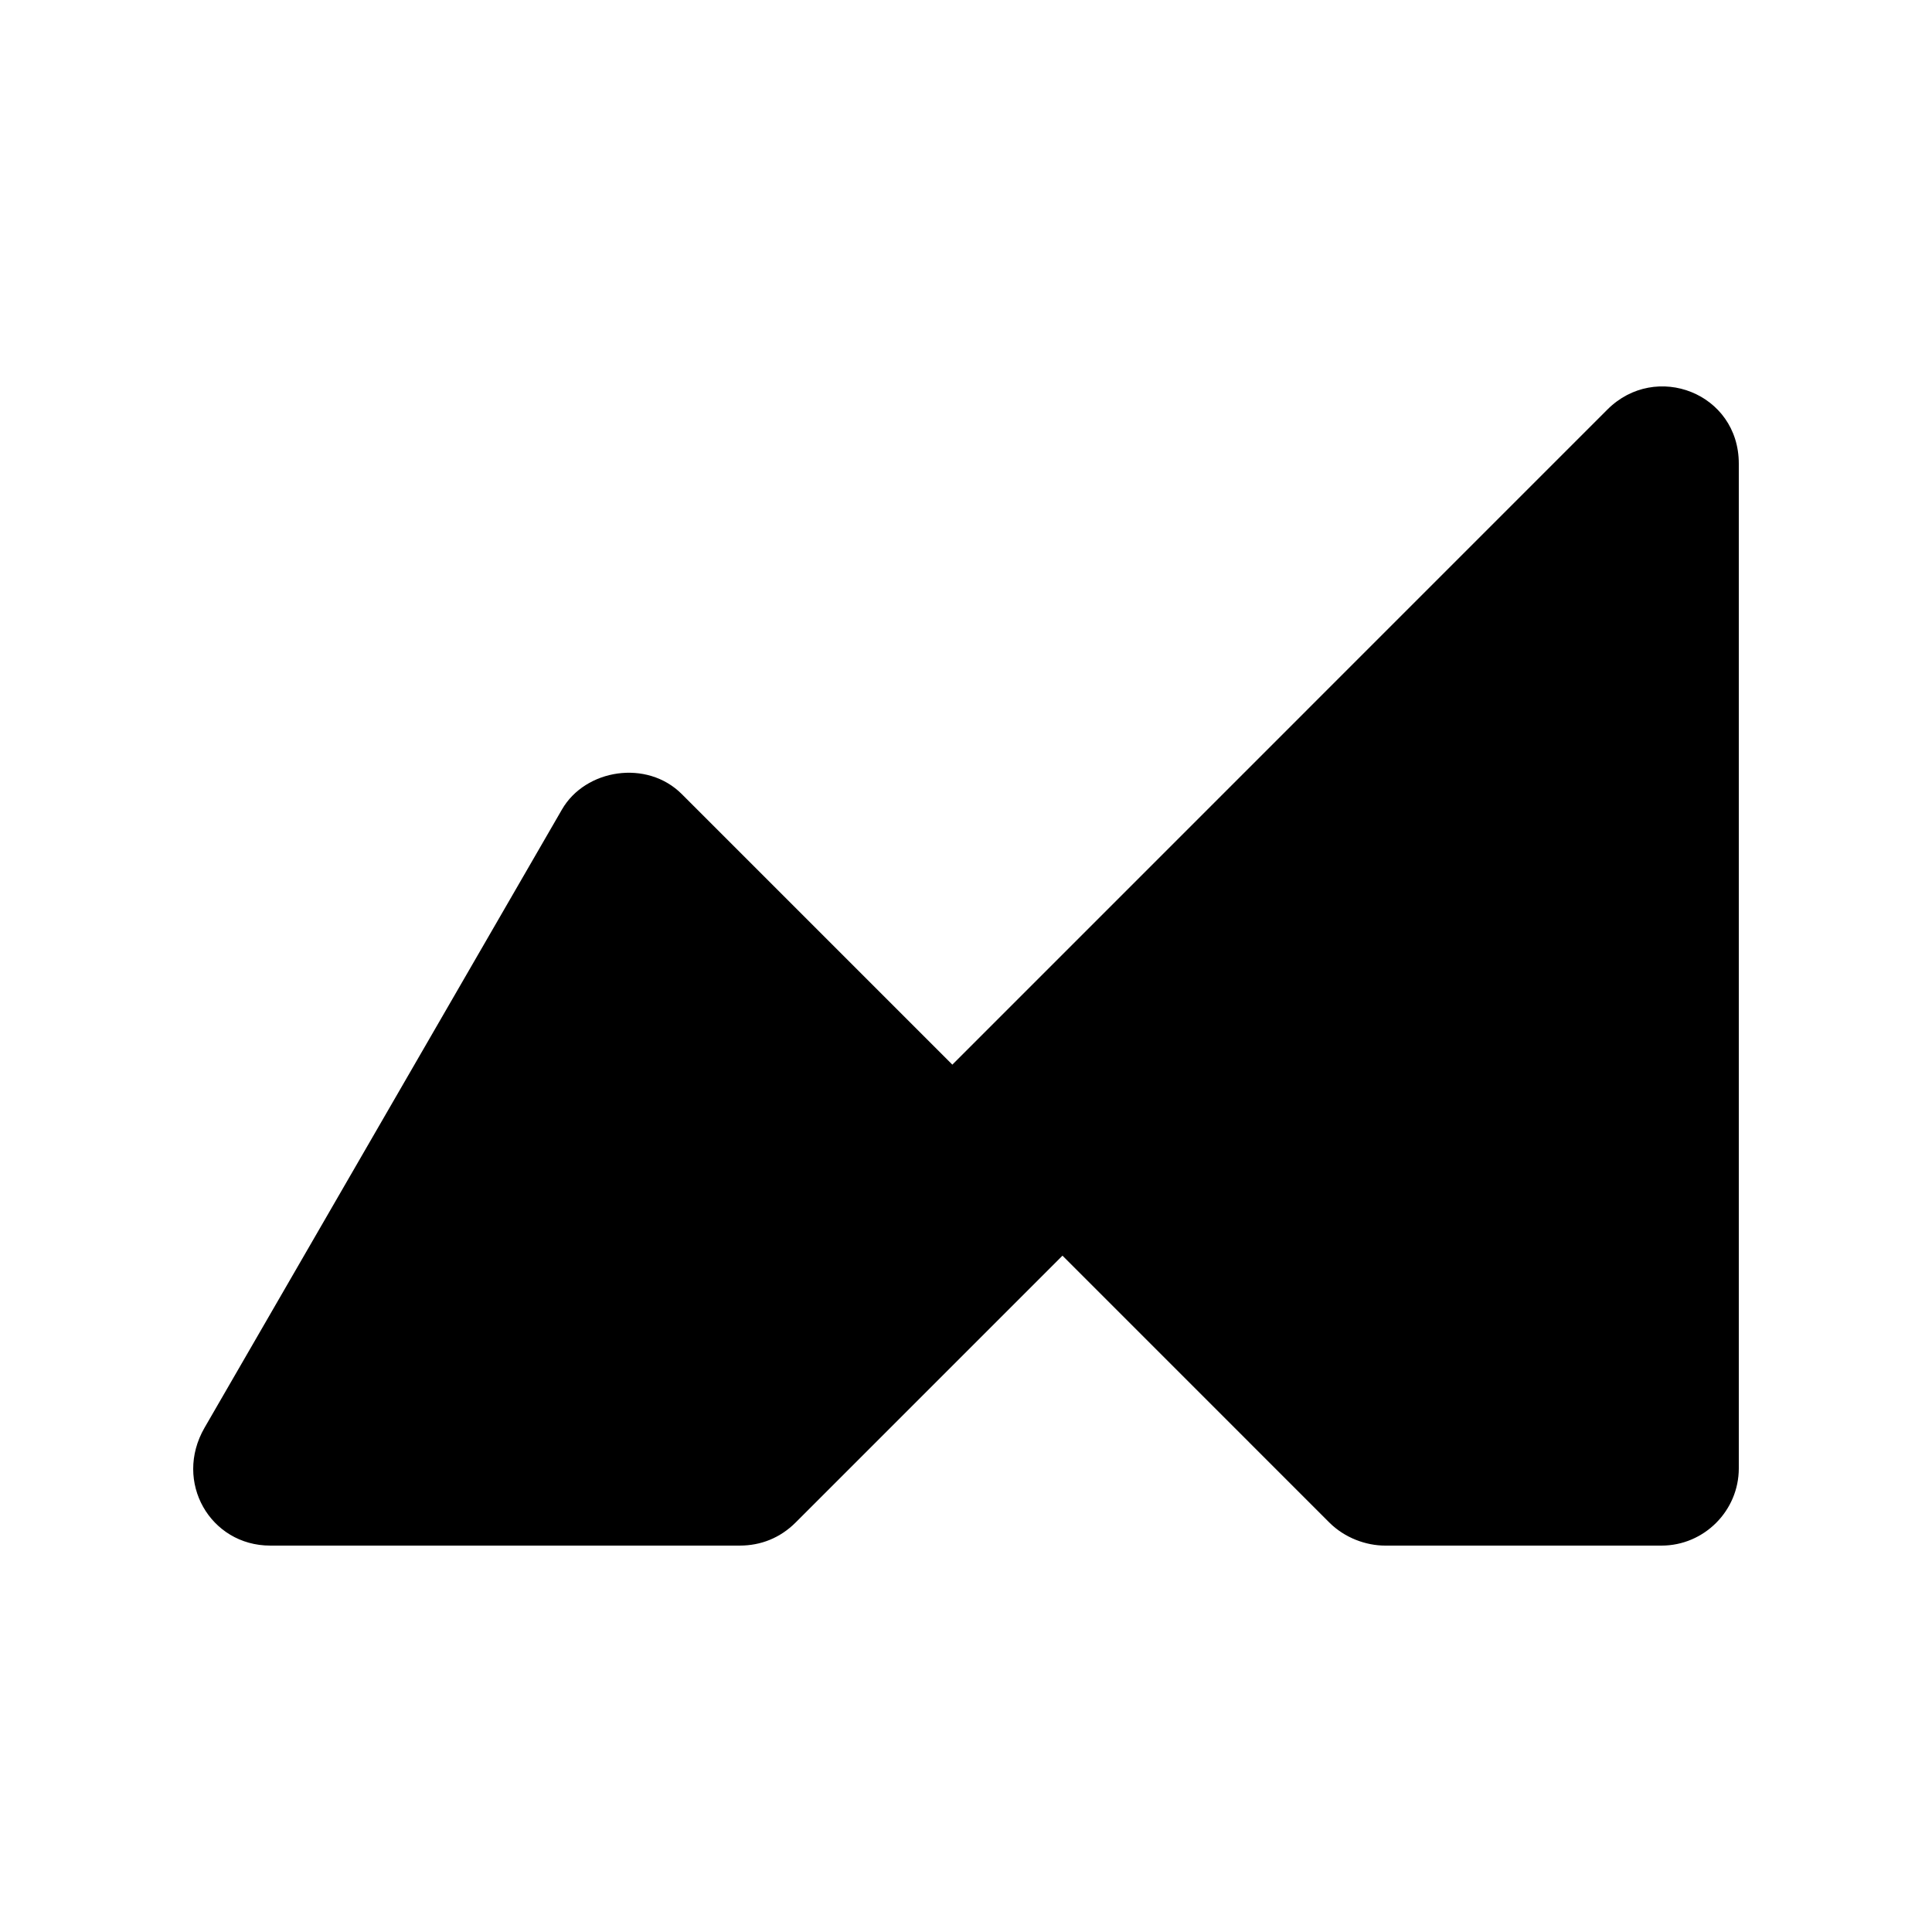 <svg width="1000" height="1000" viewBox="0 0 1000 1000" fill="none" xmlns="http://www.w3.org/2000/svg">
<style>
path {
  color: black;
}
@media (prefers-color-scheme: dark) {
  path {
    color: white;
  }
}
</style>
<path d="M831.998 211.966C856.998 186.963 899.998 203.465 899.998 239.967L900 760C899.998 782.001 881.998 800 859.998 800H716.999C706.999 800 695.999 796.001 687.999 788.001L549.934 649.929L411.868 787.996C403.867 795.997 393.867 799.996 382.867 799.996L139.868 799.997C108.865 799.997 89.701 766.997 105.868 738.997L290.867 418.997C302.992 397.995 334.867 392.996 352.867 410.996L492.928 551.058L831.998 211.966Z" fill="currentColor"/>
</svg>
